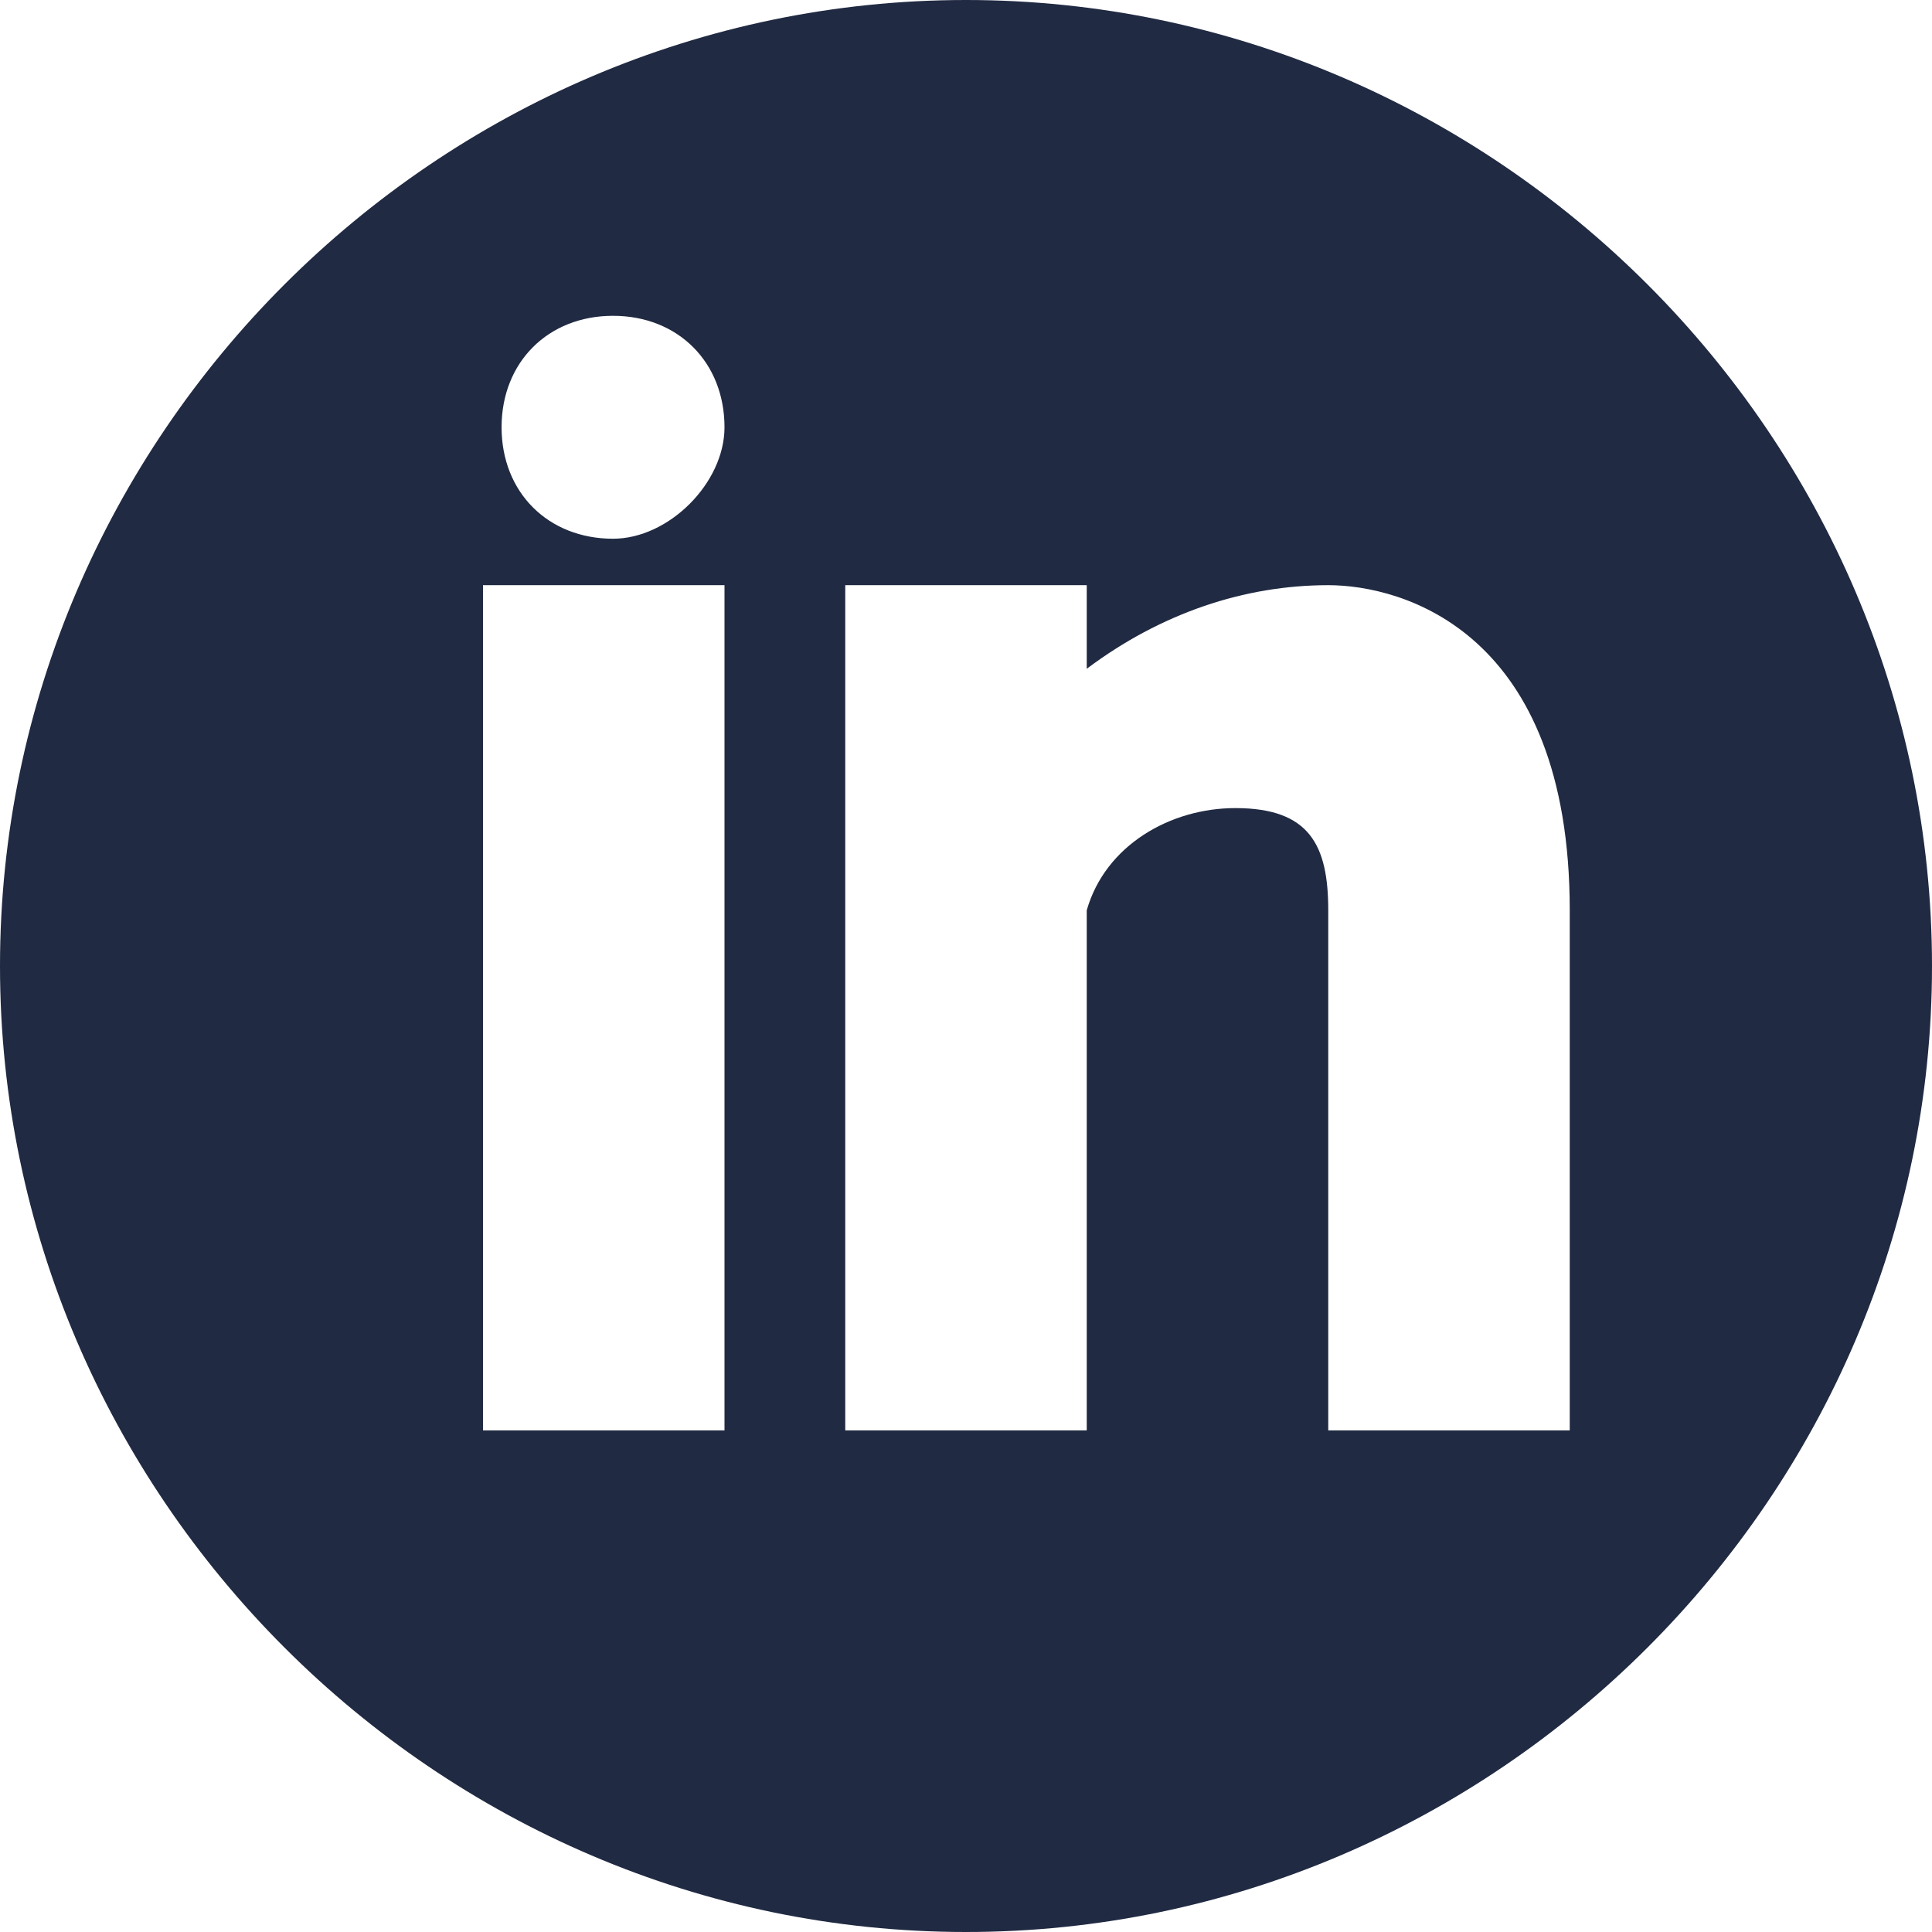 <svg version="1.1" id="linkedin-button" xmlns="http://www.w3.org/2000/svg" xmlns:xlink="http://www.w3.org/1999/xlink" x="0px"
	 y="0px" width="20.8px" height="20.8px" viewBox="0 0 20.8 20.8" style="enable-background:new 0 0 20.8 20.8;"
	 xml:space="preserve">
<style type="text/css">
	.st0{fill:#202A42;}
</style>
<g id="Groupe_5">
	<g id="Groupe_4">
		<path id="Tracé_14" class="st0" d="M10.4,0C4.7,0,0,4.7,0,10.4s4.7,10.4,10.4,10.4s10.4-4.7,10.4-10.4S16.1,0,10.4,0
			C10.4,0,10.4,0,10.4,0z M7.8,15.4H5.2V6.3h2.6V15.4z M6.6,5.8c-0.7,0-1.2-0.5-1.2-1.2c0-0.7,0.5-1.2,1.2-1.2s1.2,0.5,1.2,1.2l0,0
			C7.8,5.2,7.2,5.8,6.6,5.8C6.6,5.8,6.6,5.8,6.6,5.8z M16.9,15.4h-2.6V9.8c0-0.7-0.2-1.1-1-1.1c-0.7,0-1.4,0.4-1.6,1.1v5.6H9.1V6.3
			h2.6v0.9c0.8-0.6,1.7-0.9,2.6-0.9c0.8,0,2.6,0.5,2.6,3.5V15.4L16.9,15.4z"/>
	</g>
</g>
</svg>
